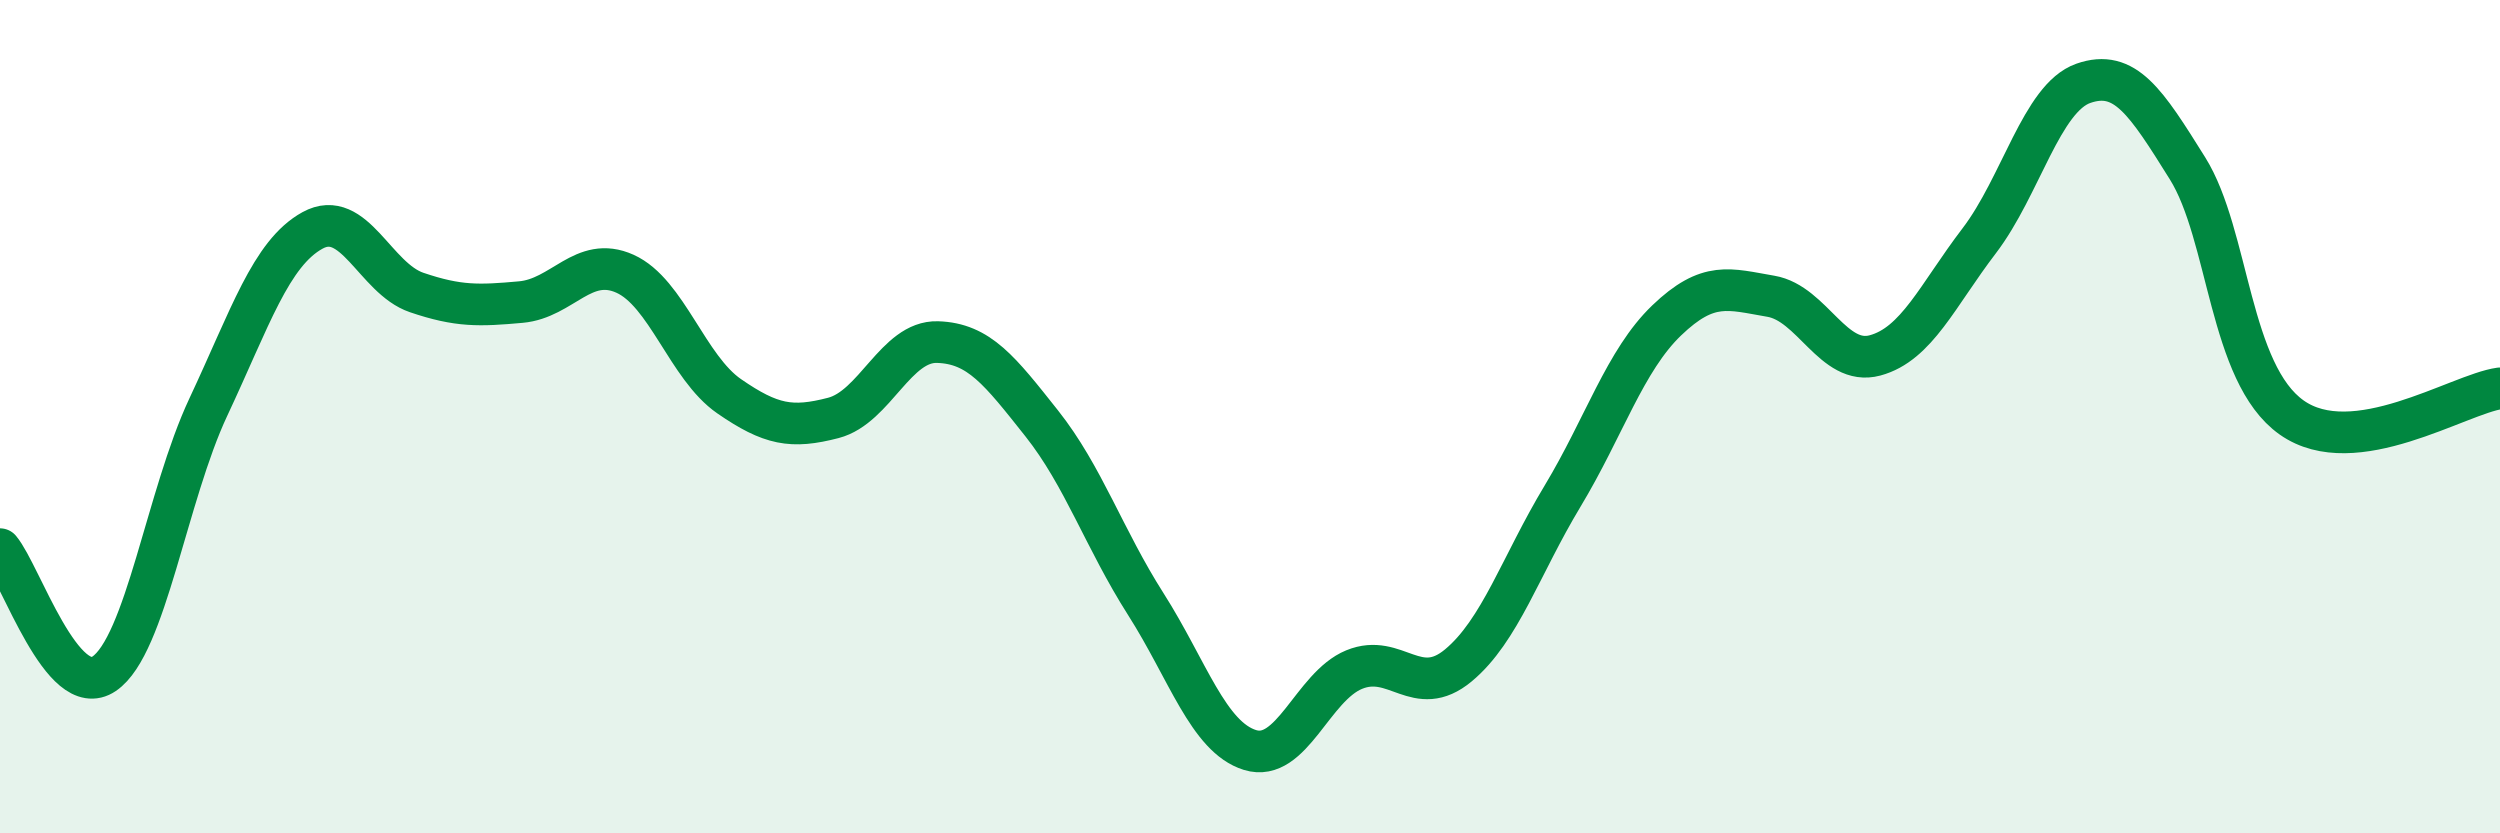 
    <svg width="60" height="20" viewBox="0 0 60 20" xmlns="http://www.w3.org/2000/svg">
      <path
        d="M 0,13.18 C 0.5,13.78 1.5,16.85 2.5,16.17 C 3.5,15.49 4,11.9 5,9.77 C 6,7.64 6.5,6.08 7.5,5.53 C 8.5,4.98 9,6.68 10,7.02 C 11,7.36 11.5,7.34 12.5,7.25 C 13.5,7.16 14,6.12 15,6.57 C 16,7.02 16.5,8.82 17.5,9.51 C 18.5,10.2 19,10.29 20,10.03 C 21,9.77 21.5,8.18 22.5,8.21 C 23.5,8.24 24,8.9 25,10.16 C 26,11.42 26.5,12.93 27.5,14.5 C 28.5,16.07 29,17.69 30,18 C 31,18.31 31.5,16.48 32.5,16.07 C 33.5,15.66 34,16.8 35,15.97 C 36,15.14 36.5,13.57 37.5,11.91 C 38.5,10.25 39,8.65 40,7.69 C 41,6.73 41.5,6.94 42.5,7.11 C 43.5,7.28 44,8.8 45,8.53 C 46,8.26 46.5,7.09 47.5,5.78 C 48.5,4.47 49,2.35 50,2 C 51,1.65 51.5,2.44 52.5,4.04 C 53.5,5.64 53.5,8.96 55,10.02 C 56.5,11.08 59,9.46 60,9.32L60 20L0 20Z"
        fill="#008740"
        opacity="0.1"
        stroke-linecap="round"
        stroke-linejoin="round"
      />
      <path
        d="M 0,13.18 C 0.5,13.78 1.5,16.85 2.5,16.17 C 3.5,15.49 4,11.9 5,9.77 C 6,7.64 6.5,6.08 7.5,5.53 C 8.5,4.98 9,6.68 10,7.02 C 11,7.36 11.5,7.34 12.5,7.25 C 13.5,7.16 14,6.12 15,6.57 C 16,7.02 16.5,8.82 17.5,9.51 C 18.5,10.2 19,10.29 20,10.03 C 21,9.77 21.5,8.18 22.5,8.21 C 23.5,8.24 24,8.9 25,10.16 C 26,11.42 26.5,12.93 27.5,14.5 C 28.5,16.07 29,17.69 30,18 C 31,18.31 31.5,16.48 32.5,16.07 C 33.5,15.66 34,16.8 35,15.97 C 36,15.14 36.5,13.57 37.5,11.91 C 38.5,10.25 39,8.65 40,7.69 C 41,6.73 41.5,6.94 42.5,7.11 C 43.5,7.28 44,8.8 45,8.53 C 46,8.26 46.5,7.09 47.5,5.78 C 48.5,4.47 49,2.35 50,2 C 51,1.65 51.5,2.44 52.5,4.04 C 53.5,5.64 53.5,8.96 55,10.02 C 56.5,11.08 59,9.46 60,9.32"
        stroke="#008740"
        stroke-width="1"
        fill="none"
        stroke-linecap="round"
        stroke-linejoin="round"
      />
    </svg>
  